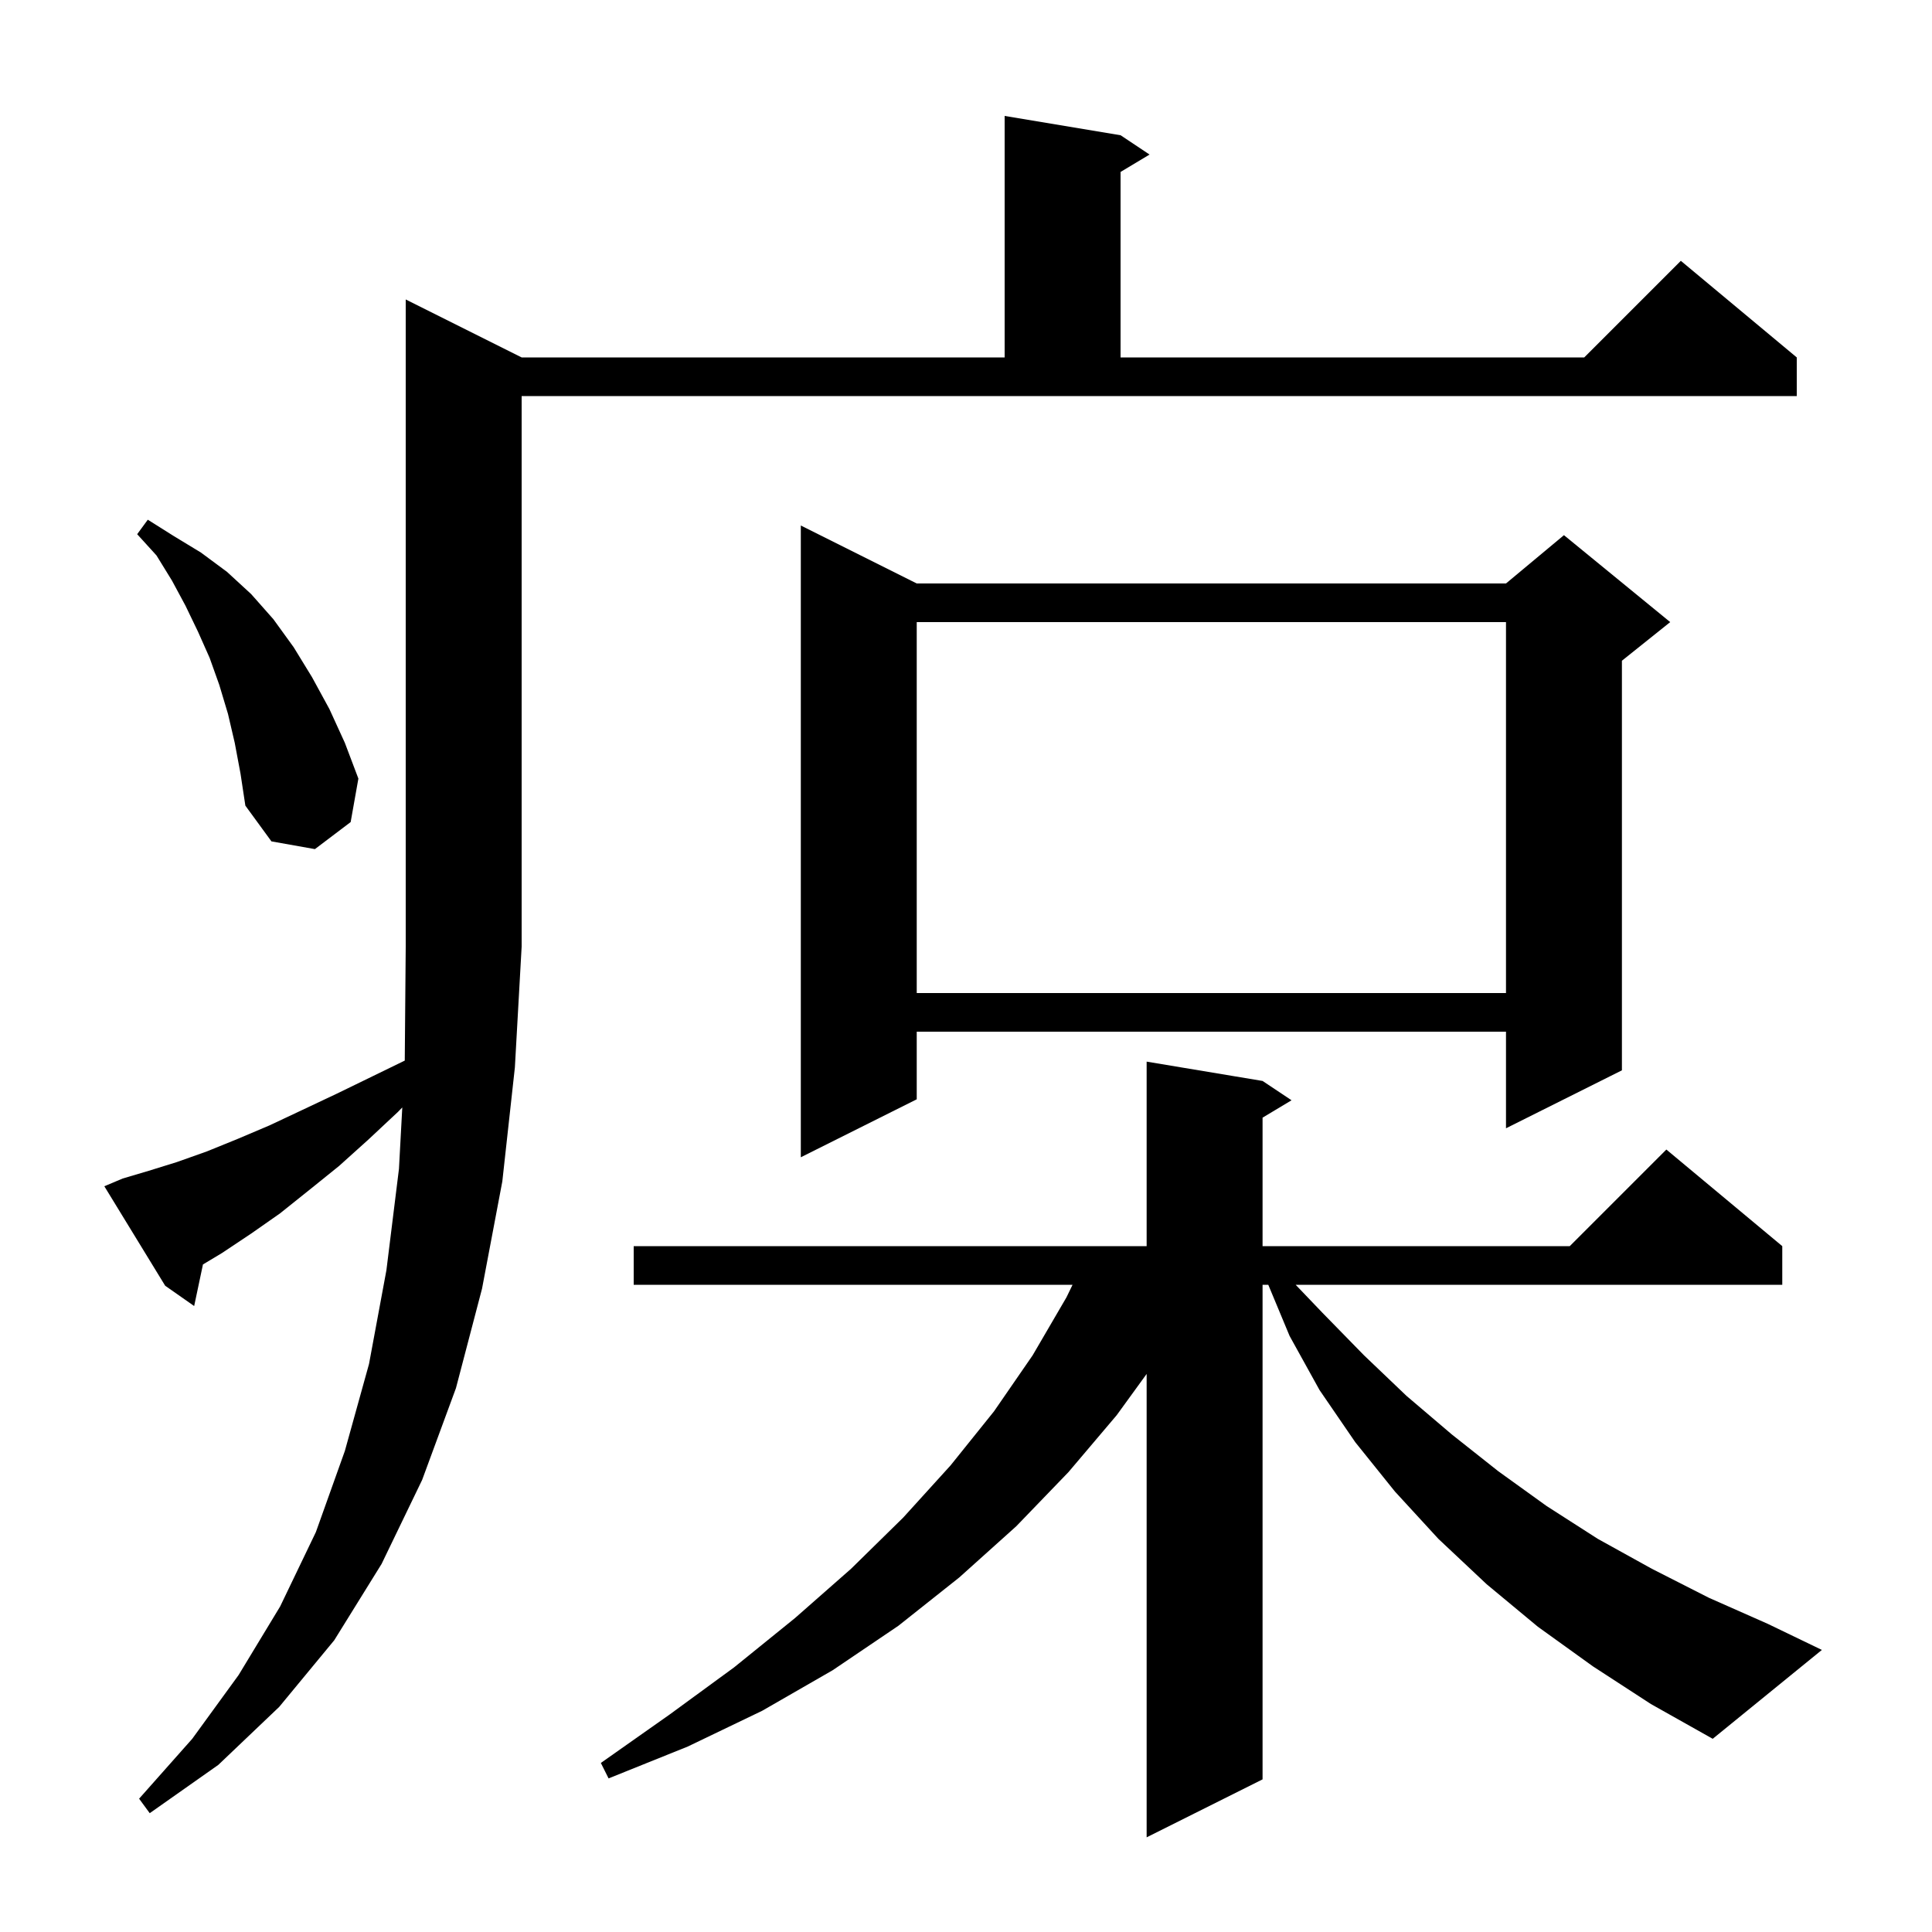 <svg xmlns="http://www.w3.org/2000/svg" xmlns:xlink="http://www.w3.org/1999/xlink" version="1.1" baseProfile="full" viewBox="0 0 200 200" width="200" height="200"><g fill="currentColor"><path d="M 164.9 172.5 L 159.2 168.4 L 153.9 164.0 L 148.9 159.3 L 144.4 154.4 L 140.3 149.3 L 136.6 143.9 L 133.5 138.3 L 131.292 133.0 L 130.7 133.0 L 130.7 184.2 L 118.7 190.2 L 118.7 142.229 L 115.6 146.5 L 110.6 152.4 L 105.2 158.0 L 99.3 163.3 L 93.0 168.3 L 86.2 172.9 L 78.9 177.1 L 71.2 180.8 L 63.0 184.1 L 62.2 182.5 L 69.3 177.5 L 76.0 172.6 L 82.3 167.5 L 88.1 162.4 L 93.5 157.1 L 98.4 151.7 L 102.9 146.1 L 106.9 140.3 L 110.4 134.3 L 111.03 133.0 L 65.6 133.0 L 65.6 129.0 L 118.7 129.0 L 118.7 109.9 L 130.7 111.9 L 133.7 113.9 L 130.7 115.7 L 130.7 129.0 L 162.5 129.0 L 172.5 119.0 L 184.5 129.0 L 184.5 133.0 L 134.126 133.0 L 136.9 135.9 L 141.2 140.3 L 145.6 144.5 L 150.3 148.5 L 155.1 152.3 L 160.1 155.9 L 165.4 159.3 L 171.0 162.4 L 176.9 165.4 L 183.0 168.1 L 188.6 170.8 L 177.3 180.0 L 170.9 176.4 Z M 12.7 122.0 L 15.4 121.2 L 18.3 120.3 L 21.4 119.2 L 24.6 117.9 L 27.9 116.5 L 31.3 114.9 L 34.9 113.2 L 38.6 111.4 L 41.901 109.792 L 42.0 98.0 L 42.0 31.0 L 54.0 37.0 L 104.0 37.0 L 104.0 12.0 L 116.0 14.0 L 119.0 16.0 L 116.0 17.8 L 116.0 37.0 L 164.0 37.0 L 174.0 27.0 L 186.0 37.0 L 186.0 41.0 L 54.0 41.0 L 54.0 98.0 L 53.3 110.5 L 52.0 122.3 L 49.9 133.4 L 47.2 143.7 L 43.7 153.2 L 39.5 161.9 L 34.6 169.8 L 28.9 176.7 L 22.6 182.7 L 15.5 187.7 L 14.4 186.2 L 19.9 180.0 L 24.7 173.4 L 29.0 166.3 L 32.7 158.6 L 35.7 150.2 L 38.2 141.2 L 40.0 131.5 L 41.3 121.0 L 41.644 114.642 L 41.2 115.1 L 38.1 118.0 L 35.1 120.7 L 32.0 123.2 L 29.0 125.6 L 26.0 127.7 L 23.0 129.7 L 21.01 130.894 L 20.1 135.2 L 17.1 133.1 L 10.8 122.8 Z M 94.9 60.4 L 155.9 60.4 L 161.9 55.4 L 172.9 64.4 L 167.9 68.4 L 167.9 110.8 L 155.9 116.8 L 155.9 106.8 L 94.9 106.8 L 94.9 113.8 L 82.9 119.8 L 82.9 54.4 Z M 94.9 64.4 L 94.9 102.8 L 155.9 102.8 L 155.9 64.4 Z M 24.3 76.9 L 23.6 73.9 L 22.7 70.9 L 21.7 68.1 L 20.5 65.4 L 19.2 62.7 L 17.8 60.1 L 16.2 57.5 L 14.2 55.3 L 15.3 53.8 L 18.0 55.5 L 20.8 57.2 L 23.5 59.2 L 26.0 61.5 L 28.3 64.1 L 30.4 67.0 L 32.3 70.1 L 34.1 73.4 L 35.7 76.9 L 37.1 80.6 L 36.3 85.1 L 32.6 87.9 L 28.1 87.1 L 25.4 83.4 L 24.9 80.1 Z "/></g></svg>